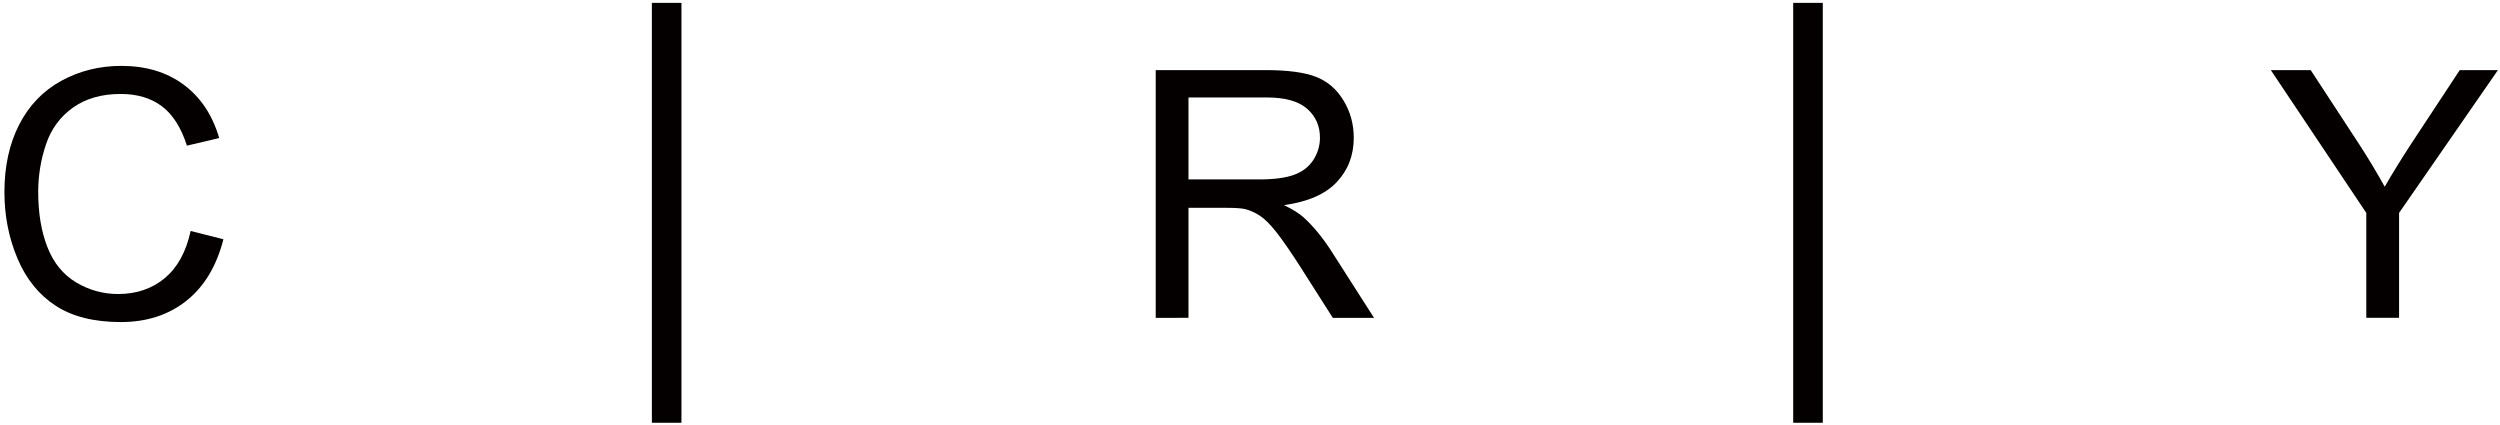 <svg xmlns="http://www.w3.org/2000/svg" xmlns:xlink="http://www.w3.org/1999/xlink" id="&#x5716;&#x5C64;_1" x="0px" y="0px" width="952px" height="162px" viewBox="0 0 952 162" xml:space="preserve"><g>	<defs>		<rect id="SVGID_1_" x="-822.096" y="-835.036" width="2595.264" height="1835.03"></rect>	</defs>	<clipPath id="SVGID_2_">		<use xlink:href="#SVGID_1_"></use>	</clipPath>	<path clip-path="url(#SVGID_2_)" fill="#040000" d="M72.591,87.961l12.484,3.146c-2.616,10.25-7.328,18.072-14.128,23.459  s-15.108,8.074-24.932,8.074c-10.167,0-18.438-2.064-24.806-6.211c-6.368-4.145-11.218-10.125-14.548-17.986  C3.343,90.6,1.684,82.17,1.684,73.156c0-9.826,1.875-18.393,5.625-25.709c3.752-7.314,9.098-12.865,16.025-16.666  c6.927-3.791,14.549-5.693,22.873-5.693c9.435,0,17.377,2.408,23.811,7.213c6.433,4.805,10.916,11.559,13.449,20.268l-12.29,2.893  c-2.191-6.859-5.368-11.865-9.525-14.996c-4.166-3.133-9.394-4.689-15.698-4.689c-7.253,0-13.311,1.734-18.178,5.209  c-4.875,3.471-8.296,8.137-10.27,13.992c-1.97,5.857-2.959,11.891-2.959,18.117c0,8.025,1.166,15.018,3.506,21.016  c2.338,5.984,5.977,10.445,10.909,13.41c4.934,2.953,10.271,4.438,16.02,4.438c6.998,0,12.917-2.018,17.766-6.047  C67.591,101.879,70.874,95.896,72.591,87.961"></path>	<rect x="248.234" y="1.094" clip-path="url(#SVGID_2_)" fill="#040000" width="11.264" height="159.893"></rect>	<path clip-path="url(#SVGID_2_)" fill="#040000" d="M440.097,121.031V26.697h41.822c8.406,0,14.799,0.85,19.174,2.549  c4.377,1.688,7.869,4.678,10.488,8.975c2.619,4.285,3.928,9.025,3.928,14.223c0,6.693-2.166,12.334-6.502,16.922  c-4.336,4.59-11.021,7.504-20.072,8.746c3.305,1.584,5.811,3.156,7.525,4.703c3.648,3.35,7.104,7.527,10.357,12.549l16.41,25.668  H507.53l-12.486-19.621c-3.646-5.666-6.646-10.002-9.008-13.006c-2.361-3.002-4.473-5.096-6.336-6.299  c-1.869-1.205-3.766-2.039-5.697-2.508c-1.414-0.307-3.734-0.457-6.945-0.457h-14.484v41.891H440.097z M452.573,68.326h26.836  c5.701,0,10.166-0.582,13.383-1.764c3.215-1.178,5.66-3.066,7.334-5.666s2.512-5.41,2.512-8.453c0-4.463-1.617-8.139-4.854-11.002  c-3.246-2.879-8.359-4.324-15.35-4.324h-29.861V68.326z"></path>	<rect x="682.85" y="1.094" clip-path="url(#SVGID_2_)" fill="#040000" width="11.266" height="159.893"></rect>	<path clip-path="url(#SVGID_2_)" fill="#040000" d="M901.083,121.031V81.078L864.73,26.699h15.184l18.596,28.443  c3.434,5.313,6.629,10.637,9.588,15.959c2.832-4.928,6.262-10.496,10.297-16.668l18.275-27.734h14.539l-37.641,54.379v39.953  H901.083z"></path></g></svg>